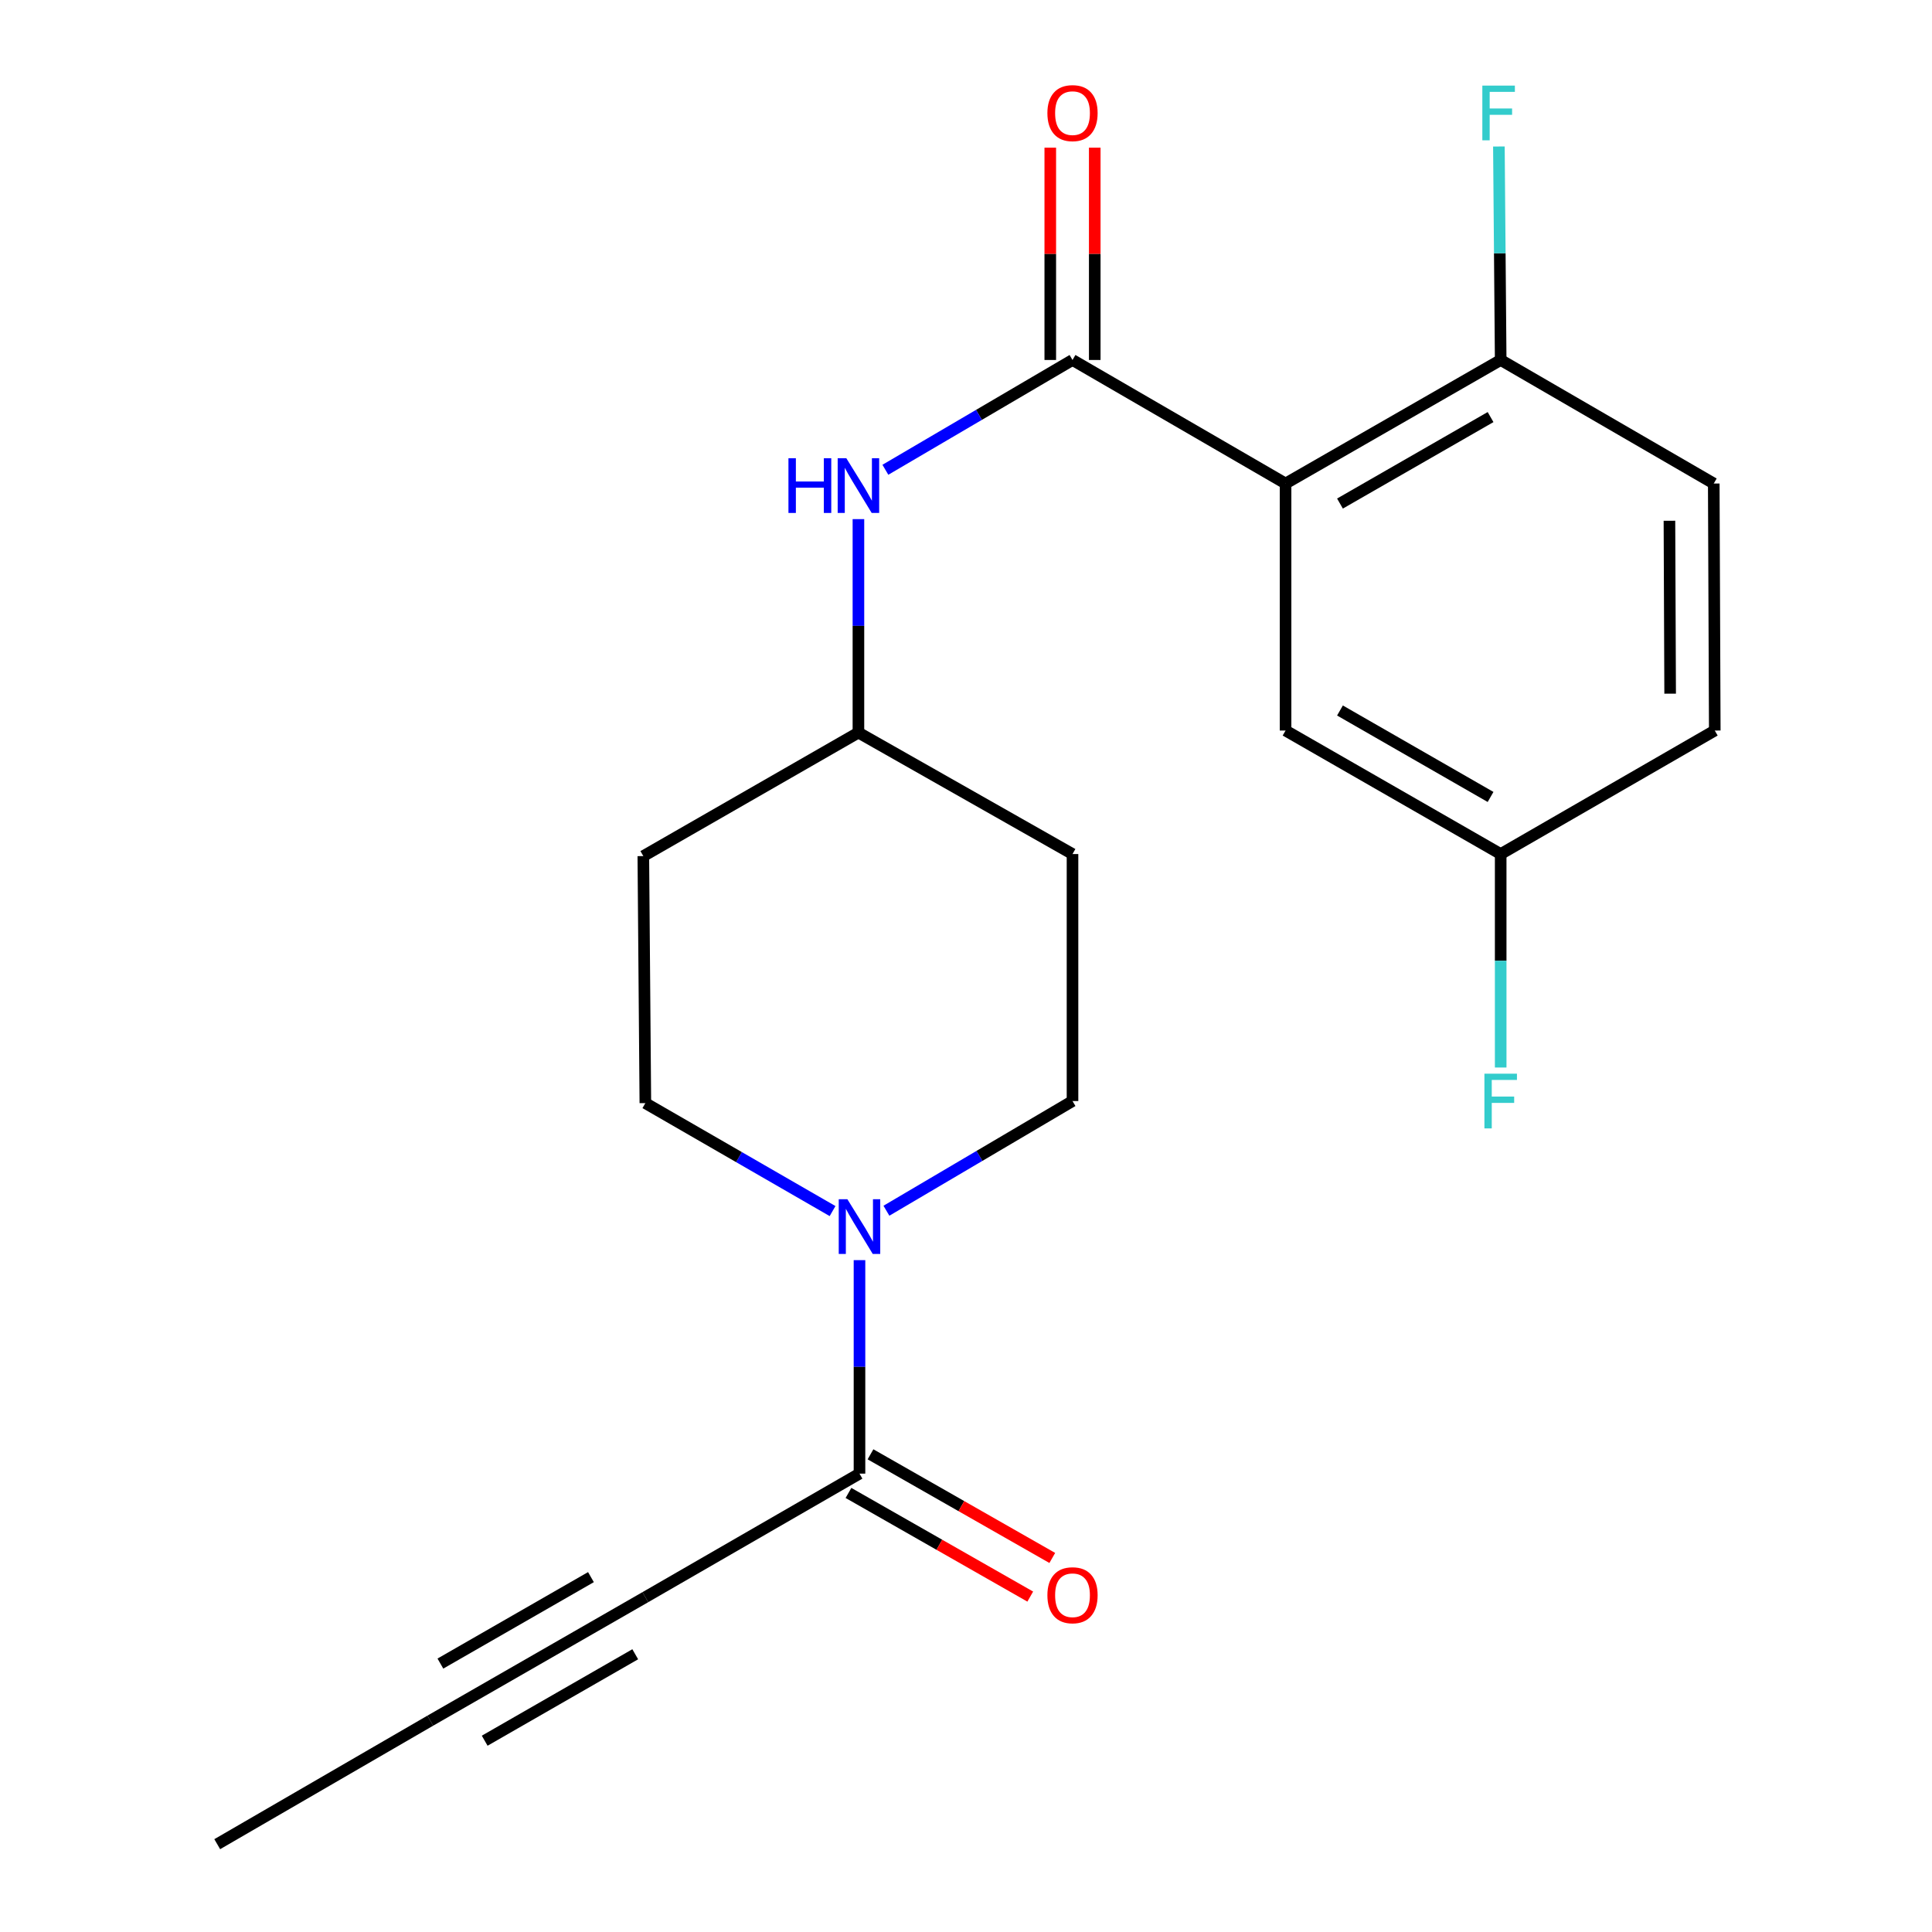<?xml version='1.0' encoding='iso-8859-1'?>
<svg version='1.1' baseProfile='full'
              xmlns='http://www.w3.org/2000/svg'
                      xmlns:rdkit='http://www.rdkit.org/xml'
                      xmlns:xlink='http://www.w3.org/1999/xlink'
                  xml:space='preserve'
width='1000px' height='1000px' viewBox='0 0 1000 1000'>
<!-- END OF HEADER -->
<rect style='opacity:1.0;fill:#FFFFFF;stroke:none' width='1000' height='1000' x='0' y='0'> </rect>
<path class='bond-0' d='M 665.404,250.269 L 555.13,186.327' style='fill:none;fill-rule:evenodd;stroke:#000000;stroke-width:6px;stroke-linecap:butt;stroke-linejoin:miter;stroke-opacity:1' />
<path class='bond-6' d='M 665.404,250.269 L 776.751,186.327' style='fill:none;fill-rule:evenodd;stroke:#000000;stroke-width:6px;stroke-linecap:butt;stroke-linejoin:miter;stroke-opacity:1' />
<path class='bond-6' d='M 693.569,260.639 L 771.512,215.88' style='fill:none;fill-rule:evenodd;stroke:#000000;stroke-width:6px;stroke-linecap:butt;stroke-linejoin:miter;stroke-opacity:1' />
<path class='bond-7' d='M 665.404,250.269 L 665.404,378.126' style='fill:none;fill-rule:evenodd;stroke:#000000;stroke-width:6px;stroke-linecap:butt;stroke-linejoin:miter;stroke-opacity:1' />
<path class='bond-4' d='M 555.13,186.327 L 506.701,214.742' style='fill:none;fill-rule:evenodd;stroke:#000000;stroke-width:6px;stroke-linecap:butt;stroke-linejoin:miter;stroke-opacity:1' />
<path class='bond-4' d='M 506.701,214.742 L 458.272,243.157' style='fill:none;fill-rule:evenodd;stroke:#0000FF;stroke-width:6px;stroke-linecap:butt;stroke-linejoin:miter;stroke-opacity:1' />
<path class='bond-8' d='M 566.64,186.327 L 566.64,131.377' style='fill:none;fill-rule:evenodd;stroke:#000000;stroke-width:6px;stroke-linecap:butt;stroke-linejoin:miter;stroke-opacity:1' />
<path class='bond-8' d='M 566.64,131.377 L 566.64,76.427' style='fill:none;fill-rule:evenodd;stroke:#FF0000;stroke-width:6px;stroke-linecap:butt;stroke-linejoin:miter;stroke-opacity:1' />
<path class='bond-8' d='M 543.621,186.327 L 543.621,131.377' style='fill:none;fill-rule:evenodd;stroke:#000000;stroke-width:6px;stroke-linecap:butt;stroke-linejoin:miter;stroke-opacity:1' />
<path class='bond-8' d='M 543.621,131.377 L 543.621,76.427' style='fill:none;fill-rule:evenodd;stroke:#FF0000;stroke-width:6px;stroke-linecap:butt;stroke-linejoin:miter;stroke-opacity:1' />
<path class='bond-1' d='M 430.931,626.851 L 382.482,598.912' style='fill:none;fill-rule:evenodd;stroke:#0000FF;stroke-width:6px;stroke-linecap:butt;stroke-linejoin:miter;stroke-opacity:1' />
<path class='bond-1' d='M 382.482,598.912 L 334.034,570.974' style='fill:none;fill-rule:evenodd;stroke:#000000;stroke-width:6px;stroke-linecap:butt;stroke-linejoin:miter;stroke-opacity:1' />
<path class='bond-2' d='M 444.87,652.246 L 444.87,707.496' style='fill:none;fill-rule:evenodd;stroke:#0000FF;stroke-width:6px;stroke-linecap:butt;stroke-linejoin:miter;stroke-opacity:1' />
<path class='bond-2' d='M 444.87,707.496 L 444.87,762.747' style='fill:none;fill-rule:evenodd;stroke:#000000;stroke-width:6px;stroke-linecap:butt;stroke-linejoin:miter;stroke-opacity:1' />
<path class='bond-22' d='M 458.809,626.673 L 506.97,598.286' style='fill:none;fill-rule:evenodd;stroke:#0000FF;stroke-width:6px;stroke-linecap:butt;stroke-linejoin:miter;stroke-opacity:1' />
<path class='bond-22' d='M 506.97,598.286 L 555.13,569.899' style='fill:none;fill-rule:evenodd;stroke:#000000;stroke-width:6px;stroke-linecap:butt;stroke-linejoin:miter;stroke-opacity:1' />
<path class='bond-3' d='M 444.87,762.747 L 334.034,826.688' style='fill:none;fill-rule:evenodd;stroke:#000000;stroke-width:6px;stroke-linecap:butt;stroke-linejoin:miter;stroke-opacity:1' />
<path class='bond-11' d='M 439.169,772.745 L 486.213,799.568' style='fill:none;fill-rule:evenodd;stroke:#000000;stroke-width:6px;stroke-linecap:butt;stroke-linejoin:miter;stroke-opacity:1' />
<path class='bond-11' d='M 486.213,799.568 L 533.256,826.391' style='fill:none;fill-rule:evenodd;stroke:#FF0000;stroke-width:6px;stroke-linecap:butt;stroke-linejoin:miter;stroke-opacity:1' />
<path class='bond-11' d='M 450.57,752.748 L 497.614,779.571' style='fill:none;fill-rule:evenodd;stroke:#000000;stroke-width:6px;stroke-linecap:butt;stroke-linejoin:miter;stroke-opacity:1' />
<path class='bond-11' d='M 497.614,779.571 L 544.658,806.394' style='fill:none;fill-rule:evenodd;stroke:#FF0000;stroke-width:6px;stroke-linecap:butt;stroke-linejoin:miter;stroke-opacity:1' />
<path class='bond-5' d='M 334.034,826.688 L 222.712,890.617' style='fill:none;fill-rule:evenodd;stroke:#000000;stroke-width:6px;stroke-linecap:butt;stroke-linejoin:miter;stroke-opacity:1' />
<path class='bond-5' d='M 305.872,816.316 L 227.947,861.066' style='fill:none;fill-rule:evenodd;stroke:#000000;stroke-width:6px;stroke-linecap:butt;stroke-linejoin:miter;stroke-opacity:1' />
<path class='bond-5' d='M 328.799,856.239 L 250.873,900.989' style='fill:none;fill-rule:evenodd;stroke:#000000;stroke-width:6px;stroke-linecap:butt;stroke-linejoin:miter;stroke-opacity:1' />
<path class='bond-12' d='M 444.32,268.699 L 444.32,323.943' style='fill:none;fill-rule:evenodd;stroke:#0000FF;stroke-width:6px;stroke-linecap:butt;stroke-linejoin:miter;stroke-opacity:1' />
<path class='bond-12' d='M 444.32,323.943 L 444.32,379.188' style='fill:none;fill-rule:evenodd;stroke:#000000;stroke-width:6px;stroke-linecap:butt;stroke-linejoin:miter;stroke-opacity:1' />
<path class='bond-20' d='M 222.712,890.617 L 112.438,954.545' style='fill:none;fill-rule:evenodd;stroke:#000000;stroke-width:6px;stroke-linecap:butt;stroke-linejoin:miter;stroke-opacity:1' />
<path class='bond-15' d='M 776.751,186.327 L 887.038,250.269' style='fill:none;fill-rule:evenodd;stroke:#000000;stroke-width:6px;stroke-linecap:butt;stroke-linejoin:miter;stroke-opacity:1' />
<path class='bond-17' d='M 776.751,186.327 L 776.287,131.077' style='fill:none;fill-rule:evenodd;stroke:#000000;stroke-width:6px;stroke-linecap:butt;stroke-linejoin:miter;stroke-opacity:1' />
<path class='bond-17' d='M 776.287,131.077 L 775.823,75.827' style='fill:none;fill-rule:evenodd;stroke:#33CCCC;stroke-width:6px;stroke-linecap:butt;stroke-linejoin:miter;stroke-opacity:1' />
<path class='bond-16' d='M 665.404,378.126 L 776.751,442.055' style='fill:none;fill-rule:evenodd;stroke:#000000;stroke-width:6px;stroke-linecap:butt;stroke-linejoin:miter;stroke-opacity:1' />
<path class='bond-16' d='M 693.567,367.753 L 771.511,412.503' style='fill:none;fill-rule:evenodd;stroke:#000000;stroke-width:6px;stroke-linecap:butt;stroke-linejoin:miter;stroke-opacity:1' />
<path class='bond-9' d='M 334.034,570.974 L 332.985,443.116' style='fill:none;fill-rule:evenodd;stroke:#000000;stroke-width:6px;stroke-linecap:butt;stroke-linejoin:miter;stroke-opacity:1' />
<path class='bond-10' d='M 555.13,569.899 L 555.13,442.055' style='fill:none;fill-rule:evenodd;stroke:#000000;stroke-width:6px;stroke-linecap:butt;stroke-linejoin:miter;stroke-opacity:1' />
<path class='bond-13' d='M 444.32,379.188 L 555.13,442.055' style='fill:none;fill-rule:evenodd;stroke:#000000;stroke-width:6px;stroke-linecap:butt;stroke-linejoin:miter;stroke-opacity:1' />
<path class='bond-14' d='M 444.32,379.188 L 332.985,443.116' style='fill:none;fill-rule:evenodd;stroke:#000000;stroke-width:6px;stroke-linecap:butt;stroke-linejoin:miter;stroke-opacity:1' />
<path class='bond-21' d='M 887.038,250.269 L 887.562,378.126' style='fill:none;fill-rule:evenodd;stroke:#000000;stroke-width:6px;stroke-linecap:butt;stroke-linejoin:miter;stroke-opacity:1' />
<path class='bond-21' d='M 864.097,269.542 L 864.464,359.042' style='fill:none;fill-rule:evenodd;stroke:#000000;stroke-width:6px;stroke-linecap:butt;stroke-linejoin:miter;stroke-opacity:1' />
<path class='bond-18' d='M 776.751,442.055 L 887.562,378.126' style='fill:none;fill-rule:evenodd;stroke:#000000;stroke-width:6px;stroke-linecap:butt;stroke-linejoin:miter;stroke-opacity:1' />
<path class='bond-19' d='M 776.751,442.055 L 776.751,497.299' style='fill:none;fill-rule:evenodd;stroke:#000000;stroke-width:6px;stroke-linecap:butt;stroke-linejoin:miter;stroke-opacity:1' />
<path class='bond-19' d='M 776.751,497.299 L 776.751,552.543' style='fill:none;fill-rule:evenodd;stroke:#33CCCC;stroke-width:6px;stroke-linecap:butt;stroke-linejoin:miter;stroke-opacity:1' />
<path  class='atom-2' d='M 438.61 620.729
L 447.89 635.729
Q 448.81 637.209, 450.29 639.889
Q 451.77 642.569, 451.85 642.729
L 451.85 620.729
L 455.61 620.729
L 455.61 649.049
L 451.73 649.049
L 441.77 632.649
Q 440.61 630.729, 439.37 628.529
Q 438.17 626.329, 437.81 625.649
L 437.81 649.049
L 434.13 649.049
L 434.13 620.729
L 438.61 620.729
' fill='#0000FF'/>
<path  class='atom-5' d='M 408.1 237.183
L 411.94 237.183
L 411.94 249.223
L 426.42 249.223
L 426.42 237.183
L 430.26 237.183
L 430.26 265.503
L 426.42 265.503
L 426.42 252.423
L 411.94 252.423
L 411.94 265.503
L 408.1 265.503
L 408.1 237.183
' fill='#0000FF'/>
<path  class='atom-5' d='M 438.06 237.183
L 447.34 252.183
Q 448.26 253.663, 449.74 256.343
Q 451.22 259.023, 451.3 259.183
L 451.3 237.183
L 455.06 237.183
L 455.06 265.503
L 451.18 265.503
L 441.22 249.103
Q 440.06 247.183, 438.82 244.983
Q 437.62 242.783, 437.26 242.103
L 437.26 265.503
L 433.58 265.503
L 433.58 237.183
L 438.06 237.183
' fill='#0000FF'/>
<path  class='atom-9' d='M 542.13 58.55
Q 542.13 51.75, 545.49 47.95
Q 548.85 44.15, 555.13 44.15
Q 561.41 44.15, 564.77 47.95
Q 568.13 51.75, 568.13 58.55
Q 568.13 65.43, 564.73 69.35
Q 561.33 73.23, 555.13 73.23
Q 548.89 73.23, 545.49 69.35
Q 542.13 65.47, 542.13 58.55
M 555.13 70.03
Q 559.45 70.03, 561.77 67.15
Q 564.13 64.23, 564.13 58.55
Q 564.13 52.99, 561.77 50.19
Q 559.45 47.35, 555.13 47.35
Q 550.81 47.35, 548.45 50.15
Q 546.13 52.95, 546.13 58.55
Q 546.13 64.27, 548.45 67.15
Q 550.81 70.03, 555.13 70.03
' fill='#FF0000'/>
<path  class='atom-12' d='M 542.13 825.694
Q 542.13 818.894, 545.49 815.094
Q 548.85 811.294, 555.13 811.294
Q 561.41 811.294, 564.77 815.094
Q 568.13 818.894, 568.13 825.694
Q 568.13 832.574, 564.73 836.494
Q 561.33 840.374, 555.13 840.374
Q 548.89 840.374, 545.49 836.494
Q 542.13 832.614, 542.13 825.694
M 555.13 837.174
Q 559.45 837.174, 561.77 834.294
Q 564.13 831.374, 564.13 825.694
Q 564.13 820.134, 561.77 817.334
Q 559.45 814.494, 555.13 814.494
Q 550.81 814.494, 548.45 817.294
Q 546.13 820.094, 546.13 825.694
Q 546.13 831.414, 548.45 834.294
Q 550.81 837.174, 555.13 837.174
' fill='#FF0000'/>
<path  class='atom-18' d='M 767.257 44.31
L 784.097 44.31
L 784.097 47.55
L 771.057 47.55
L 771.057 56.15
L 782.657 56.15
L 782.657 59.43
L 771.057 59.43
L 771.057 72.63
L 767.257 72.63
L 767.257 44.31
' fill='#33CCCC'/>
<path  class='atom-20' d='M 768.331 555.739
L 785.171 555.739
L 785.171 558.979
L 772.131 558.979
L 772.131 567.579
L 783.731 567.579
L 783.731 570.859
L 772.131 570.859
L 772.131 584.059
L 768.331 584.059
L 768.331 555.739
' fill='#33CCCC'/>
</svg>
